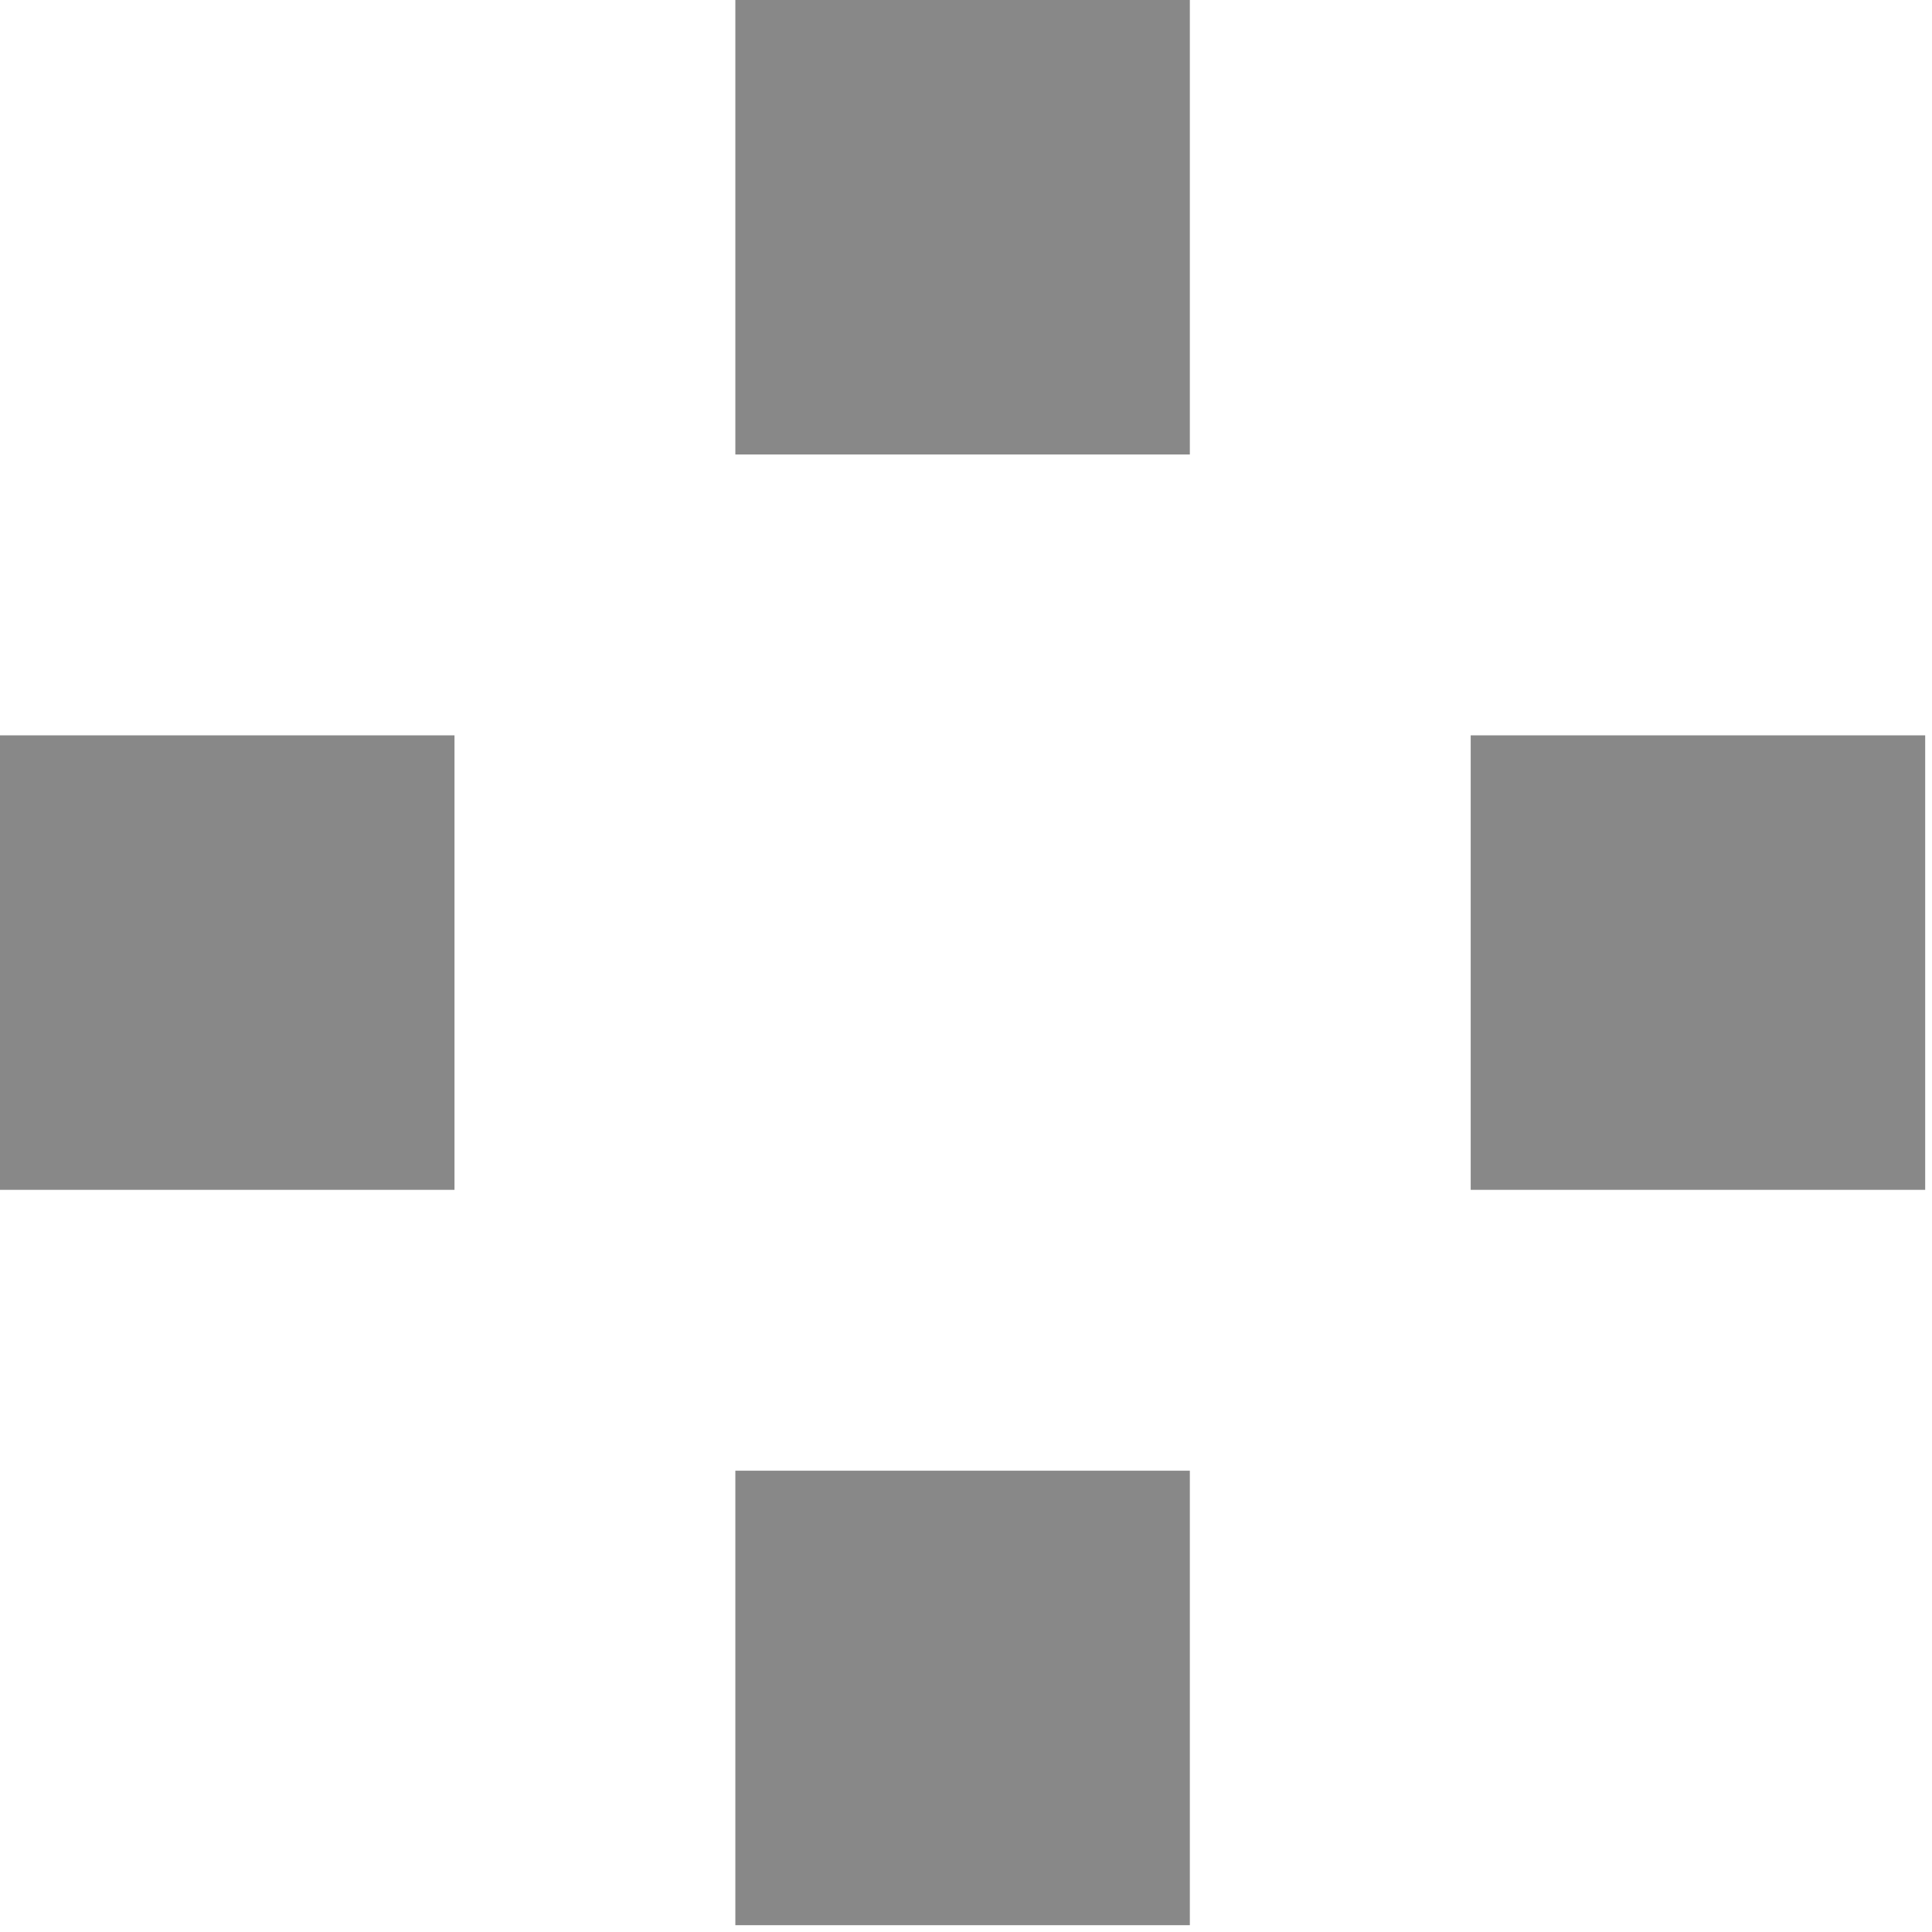 <?xml version="1.0" encoding="UTF-8"?> <svg xmlns="http://www.w3.org/2000/svg" width="227" height="227" viewBox="0 0 227 227" fill="none"> <path d="M226.2 86.4H172.8V139.8H226.2V86.4Z" fill="#888888"></path> <path d="M53.4 86.4H0V139.8H53.4V86.4Z" fill="#888888"></path> <path d="M139.8 0H86.4V53.4H139.8V0Z" fill="#888888"></path> <path d="M139.8 172.8H86.4V226.2H139.8V172.8Z" fill="#888888"></path> </svg> 